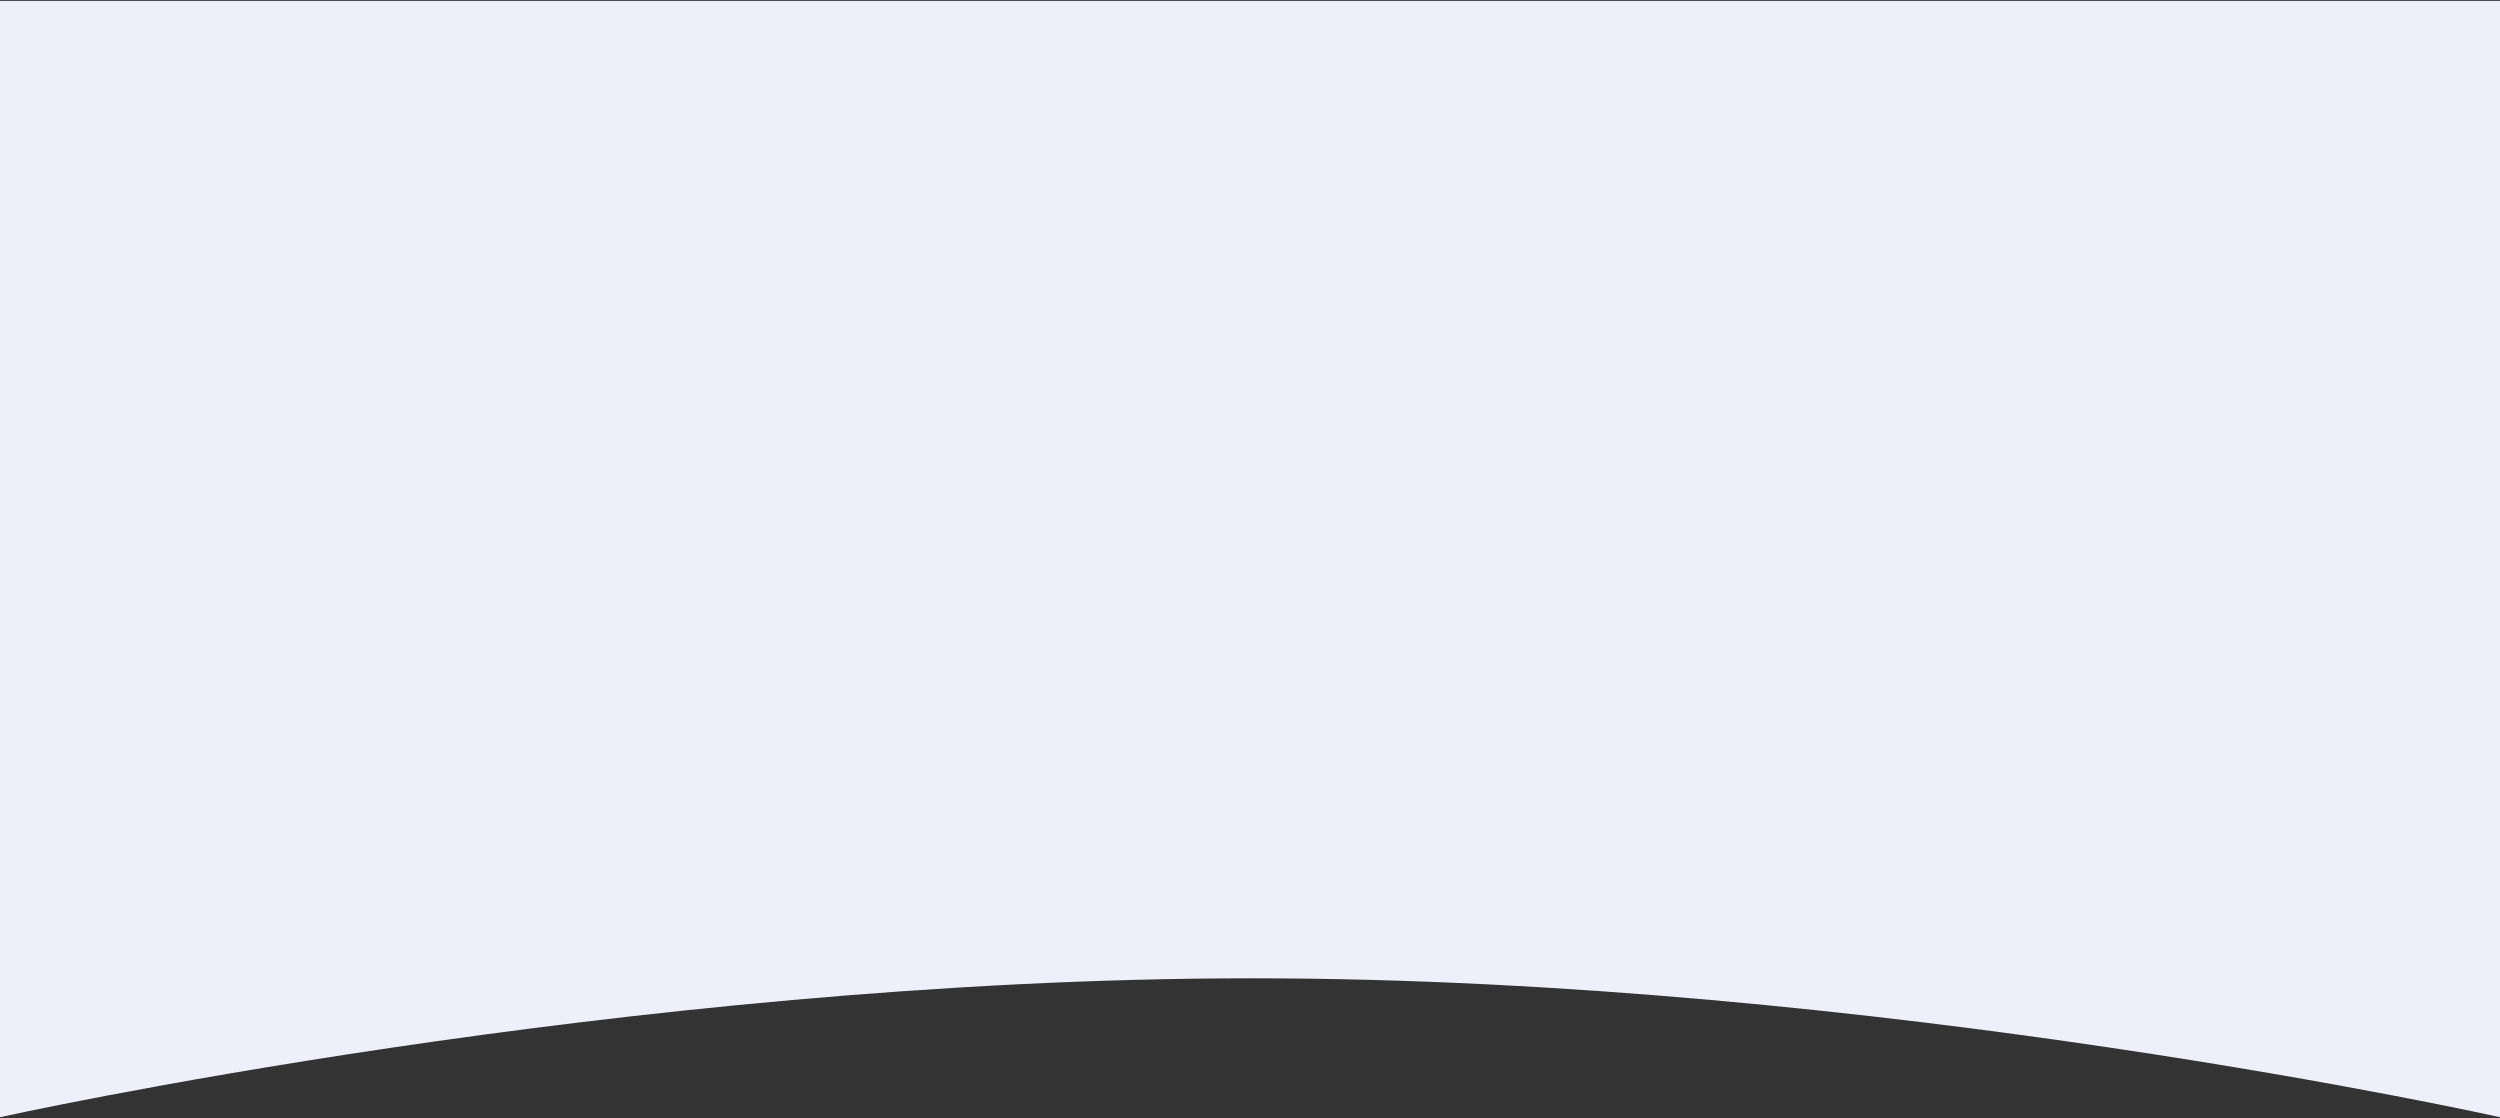 <svg width="1440" height="644" xmlns="http://www.w3.org/2000/svg"><rect width="100%" height="100%" fill="#333333" stroke="none"/><path d="M0 .5h1440v643s-358.2-80-718.797-80C360.602 563.5 0 643.5 0 643.5V.5z" fill="#EFEFFC"/></svg>